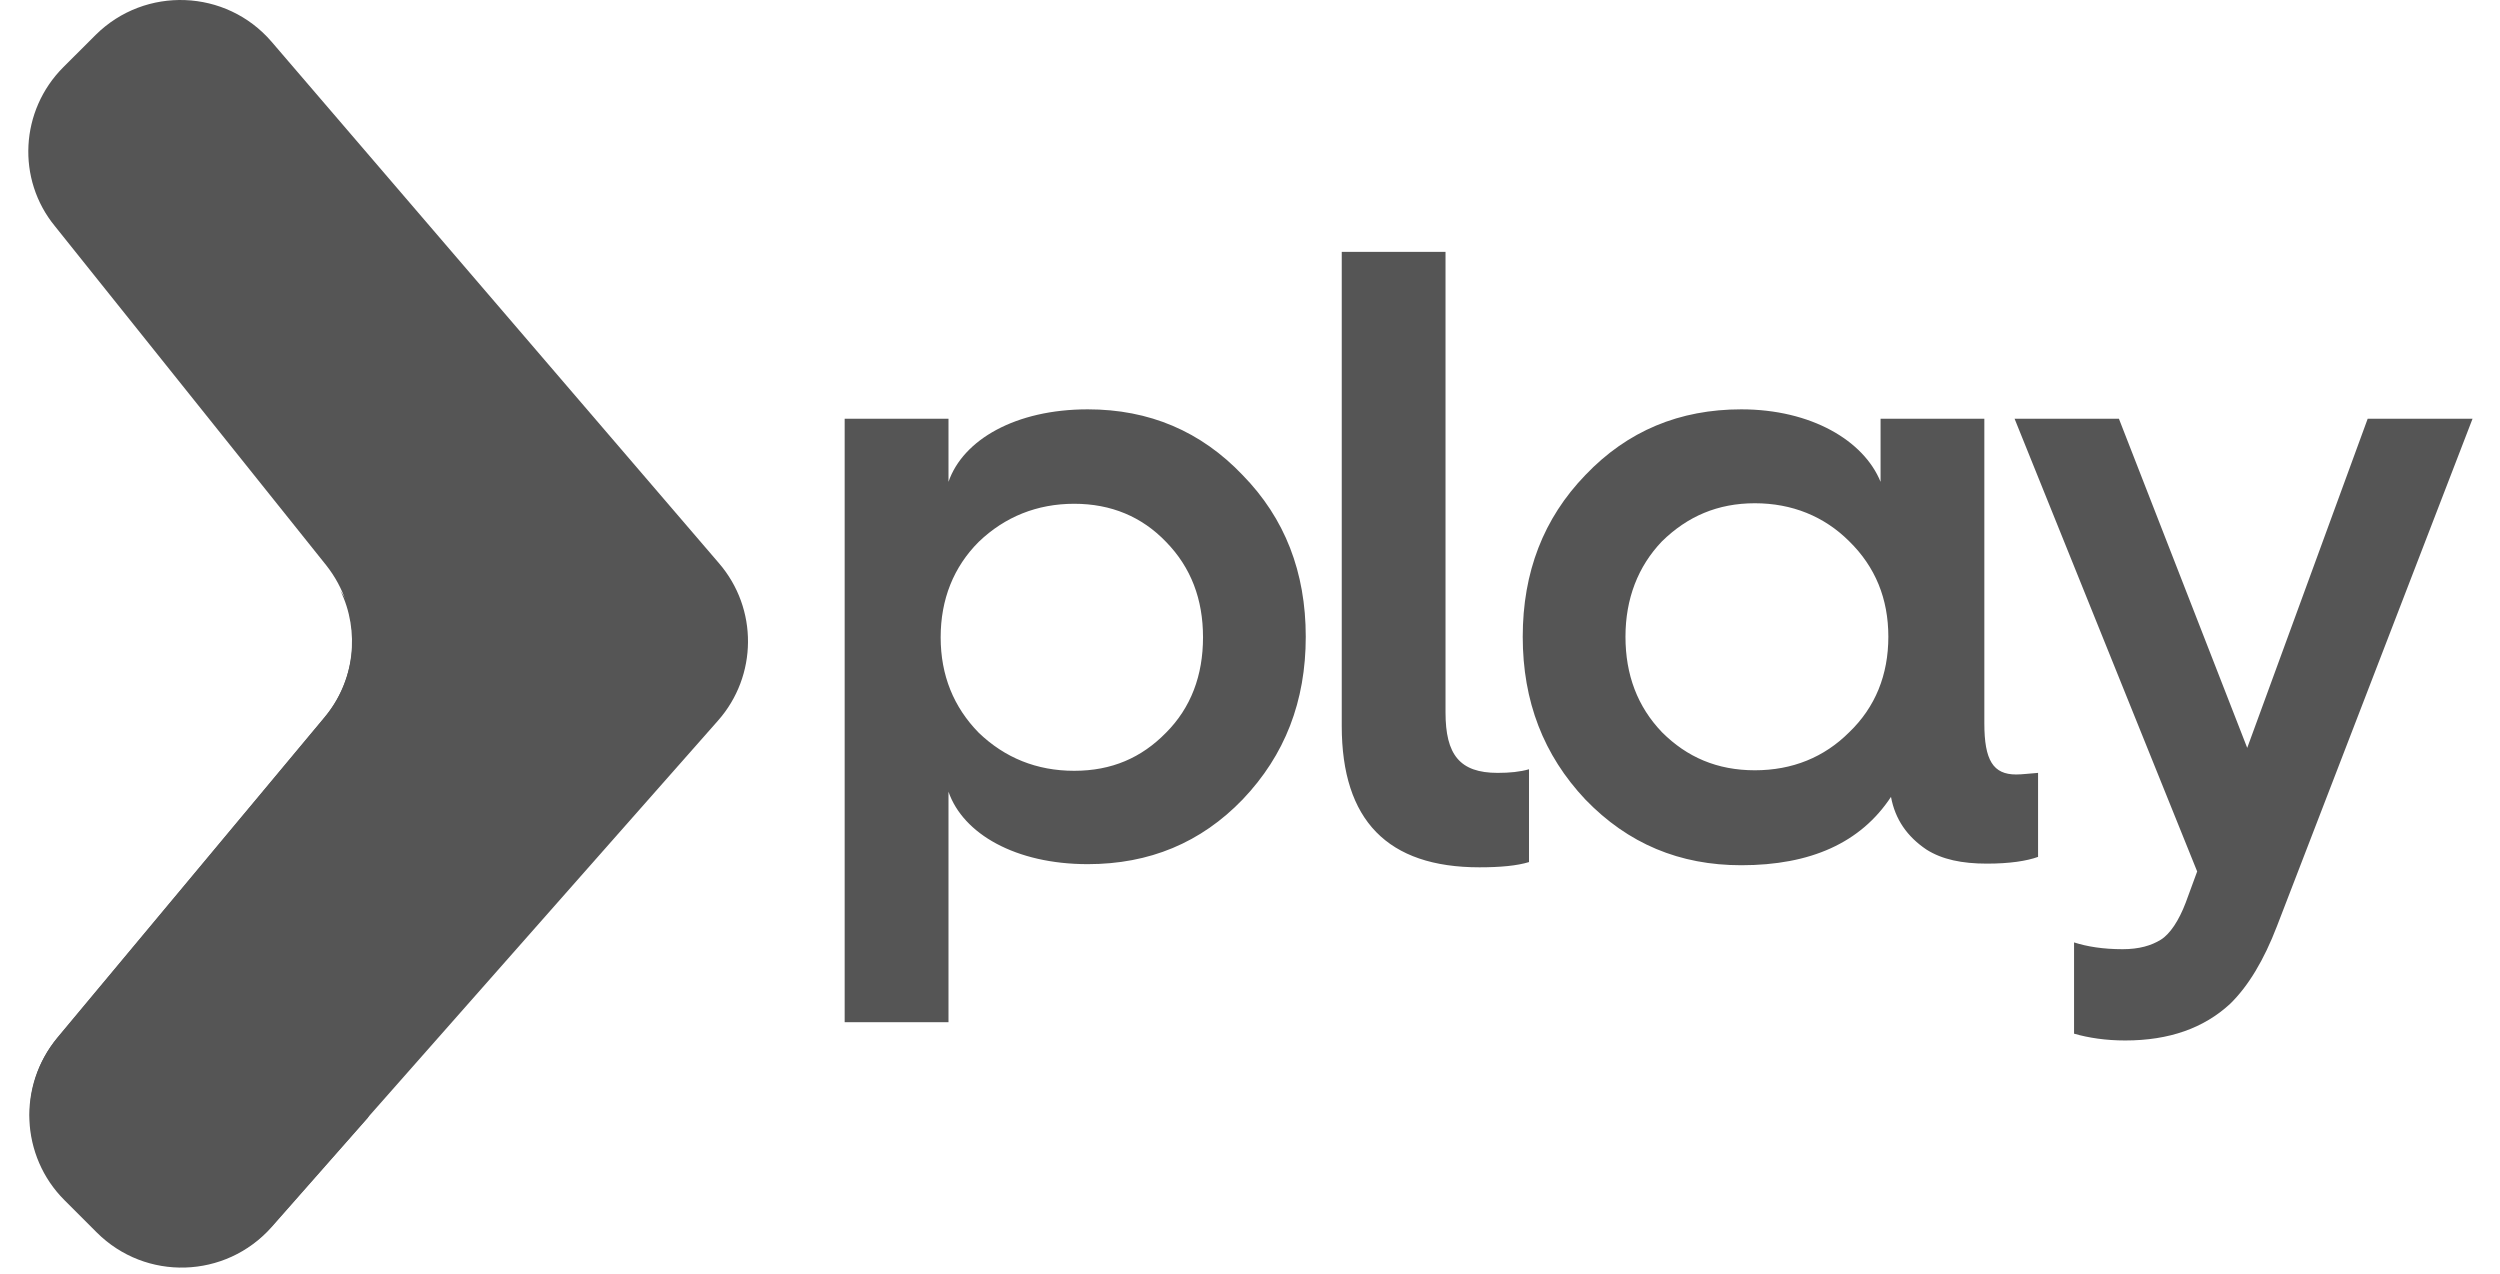 <svg xmlns="http://www.w3.org/2000/svg" width="53" height="27" viewBox="0 0 53 27" fill="none"><path d="M1.343 1.424L2.029 0.739C3.079 -0.301 4.793 -0.234 5.755 0.882L15.242 11.94C16.072 12.902 16.061 14.329 15.22 15.279L5.766 25.994C4.793 27.089 3.101 27.144 2.062 26.105L1.376 25.419C0.447 24.49 0.381 23.009 1.221 21.991L6.883 15.202C7.657 14.273 7.668 12.935 6.916 11.984L1.166 4.797C0.348 3.802 0.425 2.342 1.343 1.424Z" fill="#555555"></path><path d="M6.871 15.224L1.21 22.014C0.37 23.02 0.436 24.513 1.365 25.442L2.05 26.127C3.09 27.166 4.782 27.111 5.755 26.017L7.8 23.694C8.574 22.169 9.006 20.444 9.006 18.619C9.006 16.363 8.342 14.273 7.214 12.515C7.634 13.378 7.524 14.45 6.871 15.224Z" fill="#555555"></path><path d="M20.108 21.671H17.907V8.877H20.108V10.215C20.417 9.32 21.534 8.678 23.06 8.678C24.365 8.678 25.459 9.143 26.344 10.072C27.24 10.989 27.682 12.128 27.682 13.499C27.682 14.87 27.24 16.009 26.344 16.949C25.459 17.867 24.365 18.32 23.06 18.32C21.534 18.32 20.417 17.679 20.108 16.784V21.671ZM20.749 11.487C20.218 12.018 19.942 12.703 19.942 13.511C19.942 14.318 20.218 14.992 20.749 15.534C21.302 16.065 21.976 16.341 22.773 16.341C23.569 16.341 24.199 16.065 24.719 15.534C25.249 15.003 25.504 14.318 25.504 13.511C25.504 12.703 25.249 12.029 24.719 11.487C24.21 10.956 23.558 10.68 22.773 10.68C21.987 10.68 21.302 10.956 20.749 11.487ZM28.445 5.339H30.645V15.103C30.645 15.998 30.944 16.385 31.751 16.385C32.006 16.385 32.227 16.363 32.415 16.308V18.276C32.16 18.354 31.807 18.387 31.364 18.387C29.418 18.387 28.445 17.392 28.445 15.39V5.339ZM39.868 10.215V8.877H42.068V15.335C42.068 16.12 42.256 16.419 42.742 16.419C42.875 16.419 43.041 16.396 43.207 16.385V18.166C42.964 18.254 42.599 18.309 42.123 18.309C41.593 18.309 41.172 18.221 40.841 18.011C40.431 17.735 40.177 17.37 40.089 16.894C39.447 17.867 38.386 18.343 36.915 18.343C35.61 18.343 34.516 17.889 33.609 16.949C32.724 16.009 32.282 14.87 32.282 13.499C32.282 12.128 32.724 10.989 33.609 10.072C34.505 9.132 35.61 8.678 36.915 8.678C38.397 8.678 39.514 9.342 39.868 10.215ZM39.204 15.523C39.757 14.992 40.033 14.307 40.033 13.499C40.033 12.692 39.757 12.018 39.204 11.476C38.673 10.945 37.988 10.669 37.203 10.669C36.418 10.669 35.776 10.945 35.234 11.476C34.726 12.007 34.46 12.692 34.46 13.499C34.46 14.307 34.715 14.981 35.234 15.523C35.765 16.054 36.407 16.33 37.203 16.33C37.999 16.33 38.673 16.054 39.204 15.523ZM43.97 19.979C44.246 20.068 44.589 20.123 44.998 20.123C45.352 20.123 45.606 20.046 45.806 19.924C46.005 19.802 46.193 19.515 46.336 19.139L46.58 18.475L42.709 8.877H44.921L47.641 15.855L50.195 8.877H52.418L48.271 19.636C47.995 20.355 47.663 20.908 47.276 21.284C46.723 21.793 45.993 22.058 45.054 22.058C44.645 22.058 44.28 22.003 43.97 21.914V19.979Z" fill="#555555"></path></svg>